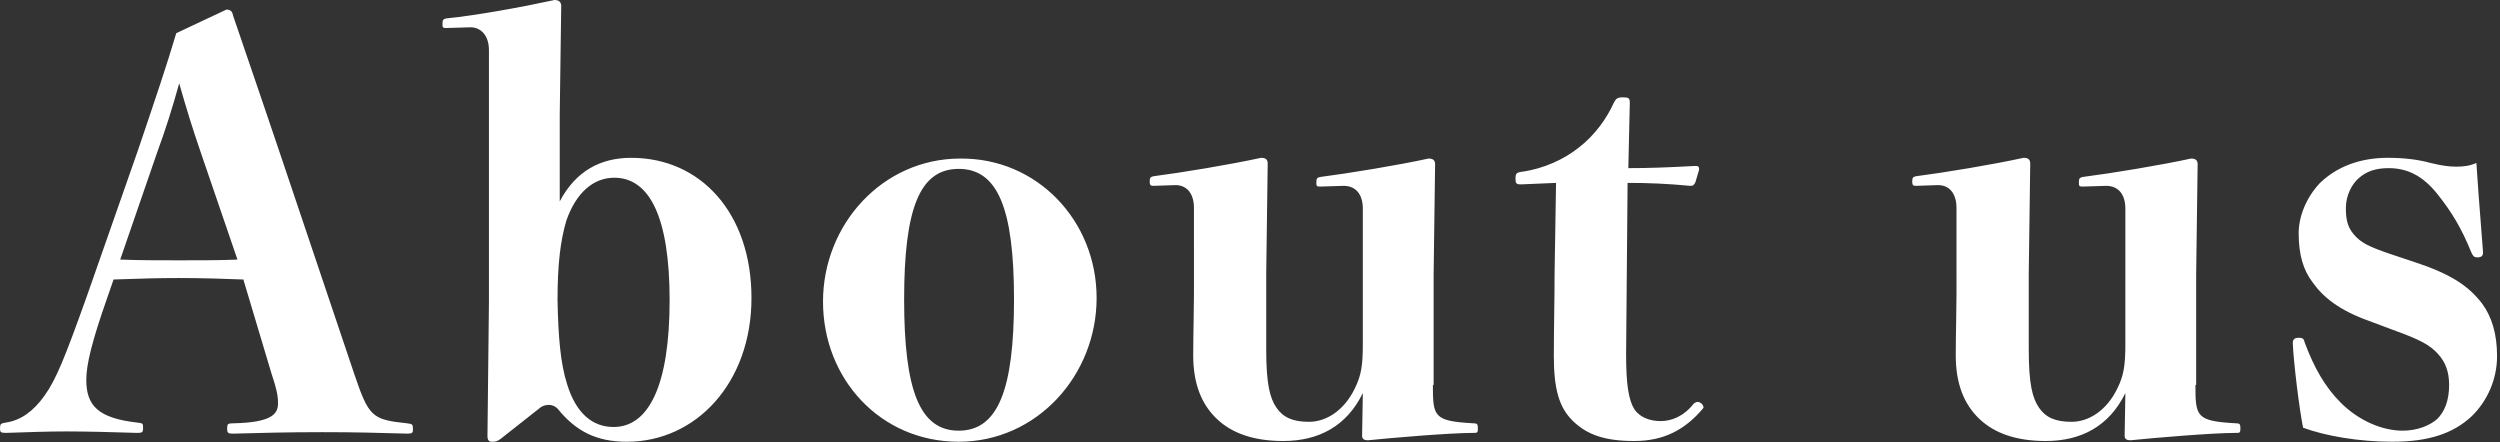 <svg width="339" height="60" fill="none" xmlns="http://www.w3.org/2000/svg"><rect width="100%" height="100%" fill="#333333" stroke="none"/><path fill-rule="evenodd" clip-rule="evenodd" d="M85.6 21.4c-4.137 0-7.498 1.746-9.7 5.908V15.6L76.1.8c0-.5-.3-.8-.9-.8-4.6 1-10.7 2.1-14.7 2.5-.4.1-.5.2-.5.7 0 .5 0 .6.5.6l3.3-.1c1.4 0 2.5 1.1 2.5 3.1v34.1l-.2 18.2c0 .6.2.8.6.8.4 0 .7 0 1.2-.4l5.2-4.1c.3-.3.8-.5 1.3-.5s.9.2 1.2.5c2.5 3.1 5.3 4.5 9.4 4.5 9.4 0 16.9-8 16.9-19.5s-6.9-19-16.3-19zm-8.7 30.7c1.2 3.9 3.4 5.8 6.3 5.8 4.8 0 7.6-5.7 7.6-17.2 0-11.2-2.7-16.6-7.5-16.6-2.9 0-5.2 2.1-6.5 5.8-.8 2.7-1.2 5.9-1.2 10.8.1 5 .4 8.6 1.3 11.4zM33 37.9c-2.4-.1-5.7-.2-8.8-.2-2.68 0-5.122.08-7.823.168l-.977.032-.9 2.6c-2 5.7-2.8 8.9-2.8 11 0 3.5 1.6 5.2 6.9 5.8.42.052.62.077.714.19.086.103.086.277.086.61 0 .5-.1.6-.8.6-3.1-.1-6.9-.2-9.6-.2-2.408 0-5.095.093-7.88.189L.8 58.7c-.7 0-.8-.1-.8-.6 0-.6.1-.7.8-.8 2-.3 3.7-1.5 5.2-3.6 1.6-2.2 2.8-5.2 5.8-13.6l6.9-19.7.245-.724.002-.007C21.028 13.523 22.65 8.734 23.9 4.5l6.8-3.2c.5 0 .8.2.9.8.652 1.92 1.304 3.827 2.004 5.874l.002.005c1.231 3.6 2.61 7.63 4.394 12.921l10 29.7c2 5.9 2.4 6.3 7.2 6.8l.041.006c.663.094.759.108.759.794 0 .5-.1.6-.8.6l-.583-.017h-.002c-3.278-.094-6.383-.183-10.915-.183-4.6 0-8.5.1-12.1.2-.7 0-.8-.1-.8-.7s.1-.7.8-.7c5.3-.1 6.1-1.3 6.1-2.7 0-1.1-.2-2-.9-4.1L33 37.9zm-5.8-17.3c-1.2-3.5-1.9-5.8-2.9-9.3-1 3.6-1.9 6.4-3 9.4l-5 14.5c2.5.1 5.4.1 8 .1 2.6 0 5.8 0 7.9-.1l-5-14.6zM130 59.9c10.6 0 18.7-9 18.7-19.5s-8.1-19-18.5-18.9c-10.5 0-18.6 8.9-18.6 19.4 0 10.5 7.8 19 18.4 19zm0-1.5c-5.3 0-7.4-5.5-7.4-17.8s2.1-17.7 7.4-17.7c5.3 0 7.5 5.4 7.5 17.7 0 12.3-2.2 17.8-7.5 17.8zm64.3-6.2c0 4.3.1 4.9 5.5 5.2.5 0 .6.1.6.7s-.1.6-.6.6c-3.3 0-11.4.7-14.3 1-.4 0-.8-.1-.8-.6l.1-5.8c-2.2 4.5-6 6.5-10.8 6.5-3.9 0-6.9-1-9-3-2.1-2-3.2-4.8-3.2-8.6 0-1.534.028-3.152.054-4.676l.001-.013c.023-1.353.045-2.631.045-3.711V28.2c0-2-1-3.1-2.5-3.1l-3 .1c-.4 0-.5-.1-.5-.6s.1-.6.5-.7c3.9-.5 10.5-1.6 14.6-2.5.6 0 .9.2.9.8l-.2 14.9v10.3c0 4.7.5 6.6 1.4 7.9.9 1.3 2.2 1.9 4.4 1.9 2.4 0 4.8-1.6 6.2-4.5.9-1.8 1.1-3.2 1.1-6.1V28.3c0-2-1-3.1-2.6-3.1l-3.2.1c-.5 0-.5-.1-.5-.6s.1-.6.5-.7c3.9-.5 10.6-1.6 14.7-2.5.6 0 .9.2.9.8l-.2 14.9v15h-.1zm11.2-28c0 .7.1.8.8.8l4.7-.2-.2 12.4c0 1.838-.025 3.65-.05 5.476v.016c-.025 1.844-.05 3.7-.05 5.608 0 4.4.7 6.9 2.5 8.7 2 2 4.5 2.8 8.4 2.8 4 0 6.9-1.5 9.4-4.5 0-.4-.4-.8-.8-.8-.2 0-.3.1-.5.2-1.4 1.8-3.1 2.4-4.5 2.4-1.3 0-2.7-.4-3.5-1.5-.9-1.3-1.2-3.6-1.2-7.6l.2-23.2c2.8 0 5.3.1 8.5.4.4 0 .5-.1.7-.5l.5-1.7c0-.4-.1-.5-.5-.5-3.6.2-6.3.3-9.1.3l.2-8.8c0-.7-.1-.8-1-.8-.7 0-.9.2-1.2.8-.9 2-2.5 4.3-4.7 6-2 1.6-4.8 2.9-7.8 3.3-.7.1-.8.3-.8.9zm92.2 28c0 4.3.1 4.9 5.5 5.2.5 0 .6.1.6.7s-.1.6-.6.6c-3.3 0-11.4.7-14.3 1-.4 0-.8-.1-.8-.6l.1-5.8c-2.2 4.5-6 6.5-10.8 6.5-3.9 0-6.9-1-9-3-2.1-2-3.2-4.8-3.2-8.6 0-1.534.028-3.152.054-4.676l.001-.013c.023-1.353.045-2.631.045-3.711V28.2c0-2-1-3.1-2.5-3.1l-3 .1c-.4 0-.5-.1-.5-.6s.1-.6.5-.7c3.9-.5 10.5-1.6 14.6-2.5.6 0 .9.2.9.8l-.2 14.9v10.3c0 4.7.5 6.6 1.4 7.9.9 1.3 2.2 1.9 4.4 1.9 2.4 0 4.8-1.6 6.2-4.5.9-1.8 1.1-3.2 1.1-6.1V28.3c0-2-1-3.1-2.6-3.1l-3.2.1c-.5 0-.5-.1-.5-.6s.1-.6.5-.7c3.9-.5 10.6-1.6 14.7-2.5.6 0 .9.2.9.8l-.2 14.9v15h-.1zm15.9-13.9c1.5 2.1 3.7 3.8 7.6 5.2l3.2 1.2c3.9 1.4 5.1 2.1 6.2 3.3 1 1.1 1.5 2.4 1.5 4.2 0 2.1-.6 3.6-1.6 4.6-1 .9-2.7 1.6-4.7 1.6-2.7 0-5.9-1.3-8.4-3.8-2.1-2.1-3.6-4.7-4.9-8.2-.1-.5-.3-.6-.8-.6s-.8.2-.8.7c.1 2.6.9 9.1 1.4 11.5 3 1.1 7.5 1.9 12.1 1.9 4.9 0 8.2-1.1 10.7-3.4 2.2-2.1 3.5-5.1 3.5-8.2 0-3-.7-5.3-2-7.1-1.9-2.5-4.4-4.1-9.3-5.7l-3.3-1.1c-2.9-1-3.9-1.5-4.9-2.7-.8-1-1-2-1-3.5 0-1.7.8-3.2 1.7-4 1.1-1 2.4-1.4 4.1-1.4 2.5 0 4.6 1 6.6 3.5s3.3 4.7 4.6 7.9l.049.1c.171.349.294.6.751.6.6 0 .8-.2.8-.7-.06-.806-.146-1.907-.243-3.145-.229-2.907-.517-6.57-.657-8.955-.9.4-1.8.5-2.7.5-.9 0-1.9-.1-3.5-.5-1.8-.5-3.8-.7-5.8-.7-3.8 0-6.9 1.2-9.2 3.4-1.9 2-2.9 4.6-2.9 6.8 0 2.9.6 5 1.9 6.7z" fill="#fff"/></svg>